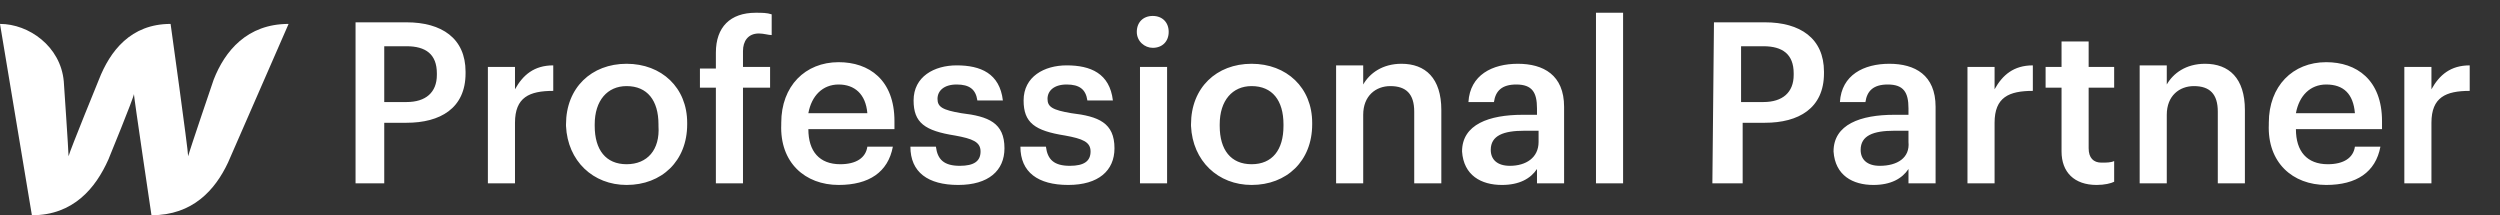 <?xml version="1.0" encoding="utf-8"?>
<!-- Generator: Adobe Illustrator 26.3.1, SVG Export Plug-In . SVG Version: 6.00 Build 0)  -->
<svg version="1.1" id="Layer_1" xmlns="http://www.w3.org/2000/svg" xmlns:xlink="http://www.w3.org/1999/xlink" x="0px" y="0px"
	 viewBox="0 0 156.8 13.5" style="enable-background:new 0 0 156.8 13.5;" xml:space="preserve">
<rect x="0" y="0" width="156.8" height="13.5" fill="#333333" stroke="none"/>
<style type="text/css">
	.st0{fill:#FFFFFF;}
</style>
<path class="st0" d="M13.4,5c0,0-1.5,4.4-1.6,4.8c0-0.4-1.1-8.3-1.1-8.3C8.2,1.5,6.9,3.2,6.2,5c0,0-1.8,4.4-1.9,4.8
	C4.3,9.5,4,5.1,4,5.1C3.8,2.9,1.8,1.5,0,1.5l2,12c2.6,0,4-1.7,4.8-3.5c0,0,1.6-3.9,1.6-4.1c0,0.2,1.1,7.6,1.1,7.6
	c2.6,0,4-1.6,4.8-3.3l3.8-8.7C15.5,1.5,14.1,3.2,13.4,5z"/>
<path class="st0" d="M22.2,11.5h1.9V7.7h1.4c2.1,0,3.7-0.9,3.7-3.1V4.5c0-2.1-1.5-3.1-3.7-3.1h-3.2v10.1H22.2z M24.1,6.3V2.9h1.4
	c1.2,0,1.9,0.5,1.9,1.7v0.1c0,1.1-0.7,1.7-1.9,1.7h-1.4V6.3z M30.6,11.5h1.7V7.7c0-1.6,0.9-2,2.4-2V4.1c-1.2,0-1.9,0.6-2.4,1.5V4.2
	h-1.7V11.5z M39.3,10.3c-1.3,0-2-0.9-2-2.4V7.8c0-1.5,0.8-2.4,2-2.4c1.3,0,2,0.9,2,2.4v0.1C41.4,9.4,40.6,10.3,39.3,10.3z
	 M39.3,11.6c2.2,0,3.8-1.5,3.8-3.8V7.7c0-2.2-1.6-3.7-3.8-3.7s-3.8,1.5-3.8,3.8v0.1C35.6,10.1,37.2,11.6,39.3,11.6z M44.9,11.5h1.7
	v-6h1.7V4.2h-1.7v-1c0-0.6,0.3-1.1,1-1.1c0.3,0,0.6,0.1,0.8,0.1V0.9c-0.3-0.1-0.6-0.1-1-0.1c-1.6,0-2.5,0.9-2.5,2.5v1h-1v1.2h1V11.5
	z M52.6,11.6c1.9,0,3.1-0.8,3.4-2.4h-1.6c-0.1,0.7-0.7,1.1-1.7,1.1c-1.3,0-2-0.8-2-2.2h5.4V7.6c0-2.6-1.6-3.7-3.5-3.7
	c-2.1,0-3.6,1.5-3.6,3.8v0.1C48.9,10.2,50.5,11.6,52.6,11.6z M50.7,7.1c0.2-1.1,0.9-1.8,1.9-1.8s1.7,0.6,1.8,1.8
	C54.4,7.1,50.7,7.1,50.7,7.1z M60.1,11.6c1.9,0,2.9-0.9,2.9-2.3c0-1.6-1-2-2.7-2.2c-1.2-0.2-1.5-0.4-1.5-0.9s0.4-0.9,1.2-0.9
	c0.8,0,1.2,0.3,1.3,1h1.6c-0.2-1.7-1.4-2.2-2.9-2.2c-1.4,0-2.7,0.7-2.7,2.2c0,1.4,0.7,1.9,2.6,2.2c1.1,0.2,1.6,0.4,1.6,1
	s-0.4,0.9-1.3,0.9c-1,0-1.4-0.4-1.5-1.2h-1.6C57.1,10.8,58.2,11.6,60.1,11.6z M67,11.6c1.9,0,2.9-0.9,2.9-2.3c0-1.6-1-2-2.7-2.2
	c-1.2-0.2-1.5-0.4-1.5-0.9s0.4-0.9,1.2-0.9c0.8,0,1.2,0.3,1.3,1h1.6c-0.2-1.7-1.4-2.2-2.9-2.2c-1.4,0-2.7,0.7-2.7,2.2
	c0,1.4,0.7,1.9,2.6,2.2c1.1,0.2,1.6,0.4,1.6,1s-0.4,0.9-1.3,0.9c-1,0-1.4-0.4-1.5-1.2H64C64,10.8,65.1,11.6,67,11.6z M71.5,11.5h1.7
	V4.2h-1.7V11.5z M72.3,3c0.6,0,1-0.4,1-1s-0.4-1-1-1s-1,0.4-1,1S71.8,3,72.3,3z M78.5,10.3c-1.3,0-2-0.9-2-2.4V7.8
	c0-1.5,0.8-2.4,2-2.4c1.3,0,2,0.9,2,2.4v0.1C80.5,9.4,79.8,10.3,78.5,10.3z M78.5,11.6c2.2,0,3.8-1.5,3.8-3.8V7.7
	c0-2.2-1.6-3.7-3.8-3.7c-2.2,0-3.8,1.5-3.8,3.8v0.1C74.8,10.1,76.4,11.6,78.5,11.6z M83.8,11.5h1.7V7.2c0-1.2,0.8-1.8,1.7-1.8
	c1,0,1.5,0.5,1.5,1.6v4.5h1.7V6.9c0-2-1-2.9-2.5-2.9c-1.2,0-2,0.6-2.4,1.3V4.1h-1.7C83.8,4.1,83.8,11.5,83.8,11.5z M94.2,11.6
	c1.1,0,1.8-0.4,2.2-1v0.9h1.7V6.7c0-2-1.3-2.7-2.9-2.7s-3,0.7-3.1,2.4h1.6c0.1-0.7,0.5-1.1,1.4-1.1c1,0,1.3,0.5,1.3,1.5v0.4h-0.9
	c-2.1,0-3.8,0.6-3.8,2.3C91.8,11,92.9,11.6,94.2,11.6z M94.7,10.4c-0.8,0-1.2-0.4-1.2-1c0-0.9,0.8-1.2,2.1-1.2h0.9v0.7
	C96.5,9.9,95.7,10.4,94.7,10.4z M100.1,11.5h1.7V0.8h-1.7V11.5z M107.4,11.5h1.9V7.7h1.4c2.1,0,3.7-0.9,3.7-3.1V4.5
	c0-2.1-1.5-3.1-3.7-3.1h-3.2L107.4,11.5L107.4,11.5z M109.2,6.3V2.9h1.4c1.2,0,1.9,0.5,1.9,1.7v0.1c0,1.1-0.7,1.7-1.9,1.7h-1.4V6.3z
	 M117.5,11.6c1.1,0,1.8-0.4,2.2-1v0.9h1.7V6.7c0-2-1.3-2.7-2.9-2.7s-3,0.7-3.1,2.4h1.6c0.1-0.7,0.5-1.1,1.4-1.1c1,0,1.3,0.5,1.3,1.5
	v0.4h-0.9c-2.1,0-3.8,0.6-3.8,2.3C115.1,11,116.2,11.6,117.5,11.6z M117.9,10.4c-0.8,0-1.2-0.4-1.2-1c0-0.9,0.8-1.2,2.1-1.2h0.9v0.7
	C119.8,9.9,119,10.4,117.9,10.4z M123.4,11.5h1.7V7.7c0-1.6,0.9-2,2.4-2V4.1c-1.2,0-1.9,0.6-2.4,1.5V4.2h-1.7V11.5z M131.5,11.6
	c0.5,0,0.9-0.1,1.1-0.2v-1.3c-0.2,0.1-0.5,0.1-0.8,0.1c-0.5,0-0.8-0.3-0.8-0.9V5.5h1.6V4.2H131V2.6h-1.7v1.6h-1v1.3h1v4
	C129.3,10.8,130.1,11.6,131.5,11.6z M134.2,11.5h1.7V7.2c0-1.2,0.8-1.8,1.7-1.8c1,0,1.5,0.5,1.5,1.6v4.5h1.7V6.9c0-2-1-2.9-2.5-2.9
	c-1.2,0-2,0.6-2.4,1.3V4.1h-1.7V11.5z M145.9,11.6c1.9,0,3.1-0.8,3.4-2.4h-1.6c-0.1,0.7-0.7,1.1-1.7,1.1c-1.3,0-2-0.8-2-2.2h5.4V7.6
	c0-2.6-1.6-3.7-3.5-3.7c-2.1,0-3.6,1.5-3.6,3.8v0.1C142.2,10.2,143.8,11.6,145.9,11.6z M144,7.1c0.2-1.1,0.9-1.8,1.9-1.8
	c1.1,0,1.7,0.6,1.8,1.8C147.7,7.1,144,7.1,144,7.1z M150.8,11.5h1.7V7.7c0-1.6,0.9-2,2.4-2V4.1c-1.2,0-1.9,0.6-2.4,1.5V4.2h-1.7
	V11.5z"/>
</svg>

